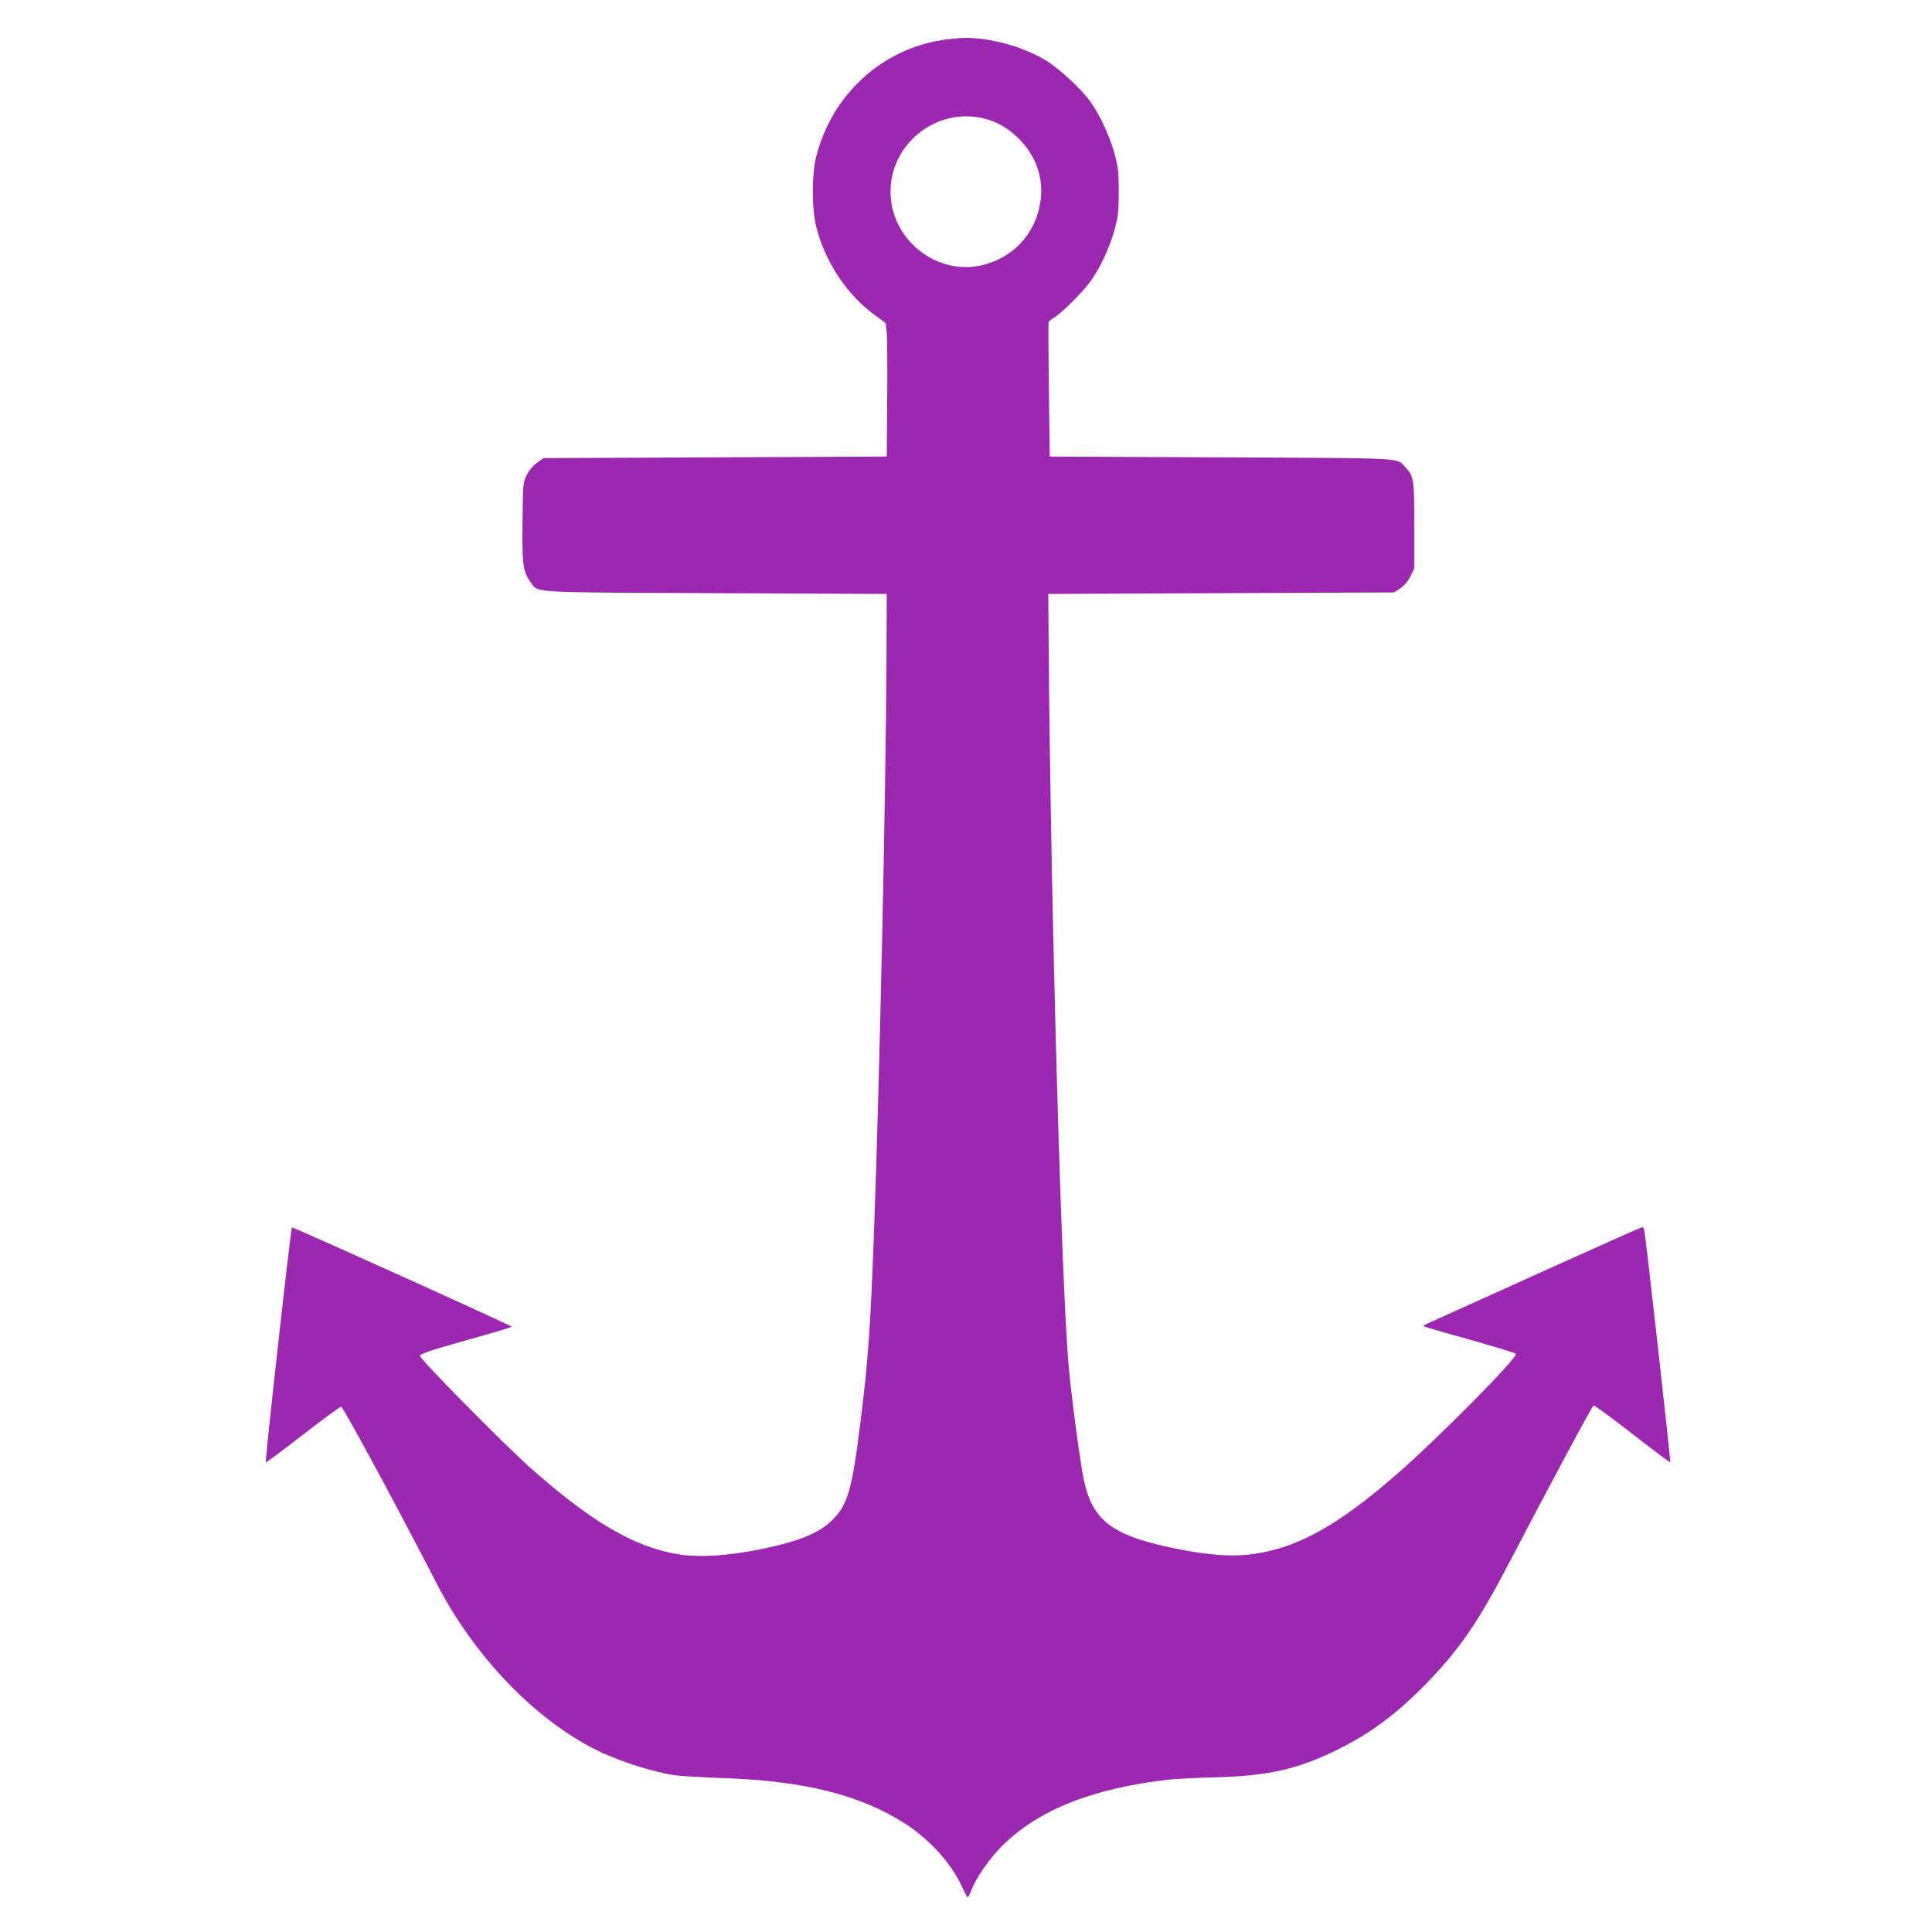 <?xml version="1.0" standalone="no"?>
<!DOCTYPE svg PUBLIC "-//W3C//DTD SVG 20010904//EN"
 "http://www.w3.org/TR/2001/REC-SVG-20010904/DTD/svg10.dtd">
<svg version="1.0" xmlns="http://www.w3.org/2000/svg"
 width="1280pt" height="1280pt" viewBox="0 0 1280 1280"
 preserveAspectRatio="xMidYMid meet">
<g transform="translate(0,1280) scale(0.1,-0.1)"
fill="#9c27b0" stroke="none">
<path d="M6244 12535 c-408 -63 -735 -367 -837 -775 -29 -120 -29 -340 0 -460
60 -239 206 -458 400 -596 l61 -45 7 -62 c3 -34 5 -233 3 -442 l-3 -380 -1137
-5 -1136 -5 -43 -30 c-26 -18 -53 -50 -68 -80 -26 -49 -26 -54 -29 -302 -4
-282 3 -339 48 -402 60 -82 -45 -75 1230 -81 l1135 -5 -2 -450 c-4 -882 -46
-2805 -83 -3790 -23 -619 -39 -845 -86 -1220 -60 -490 -87 -580 -204 -689 -65
-60 -166 -108 -314 -146 -279 -72 -533 -96 -702 -66 -288 50 -571 217 -971
572 -178 159 -735 723 -731 742 3 13 74 37 306 102 166 46 302 87 302 90 0 8
-1451 663 -1456 658 -8 -9 -180 -1553 -173 -1556 4 -2 114 80 245 182 132 102
246 186 254 186 13 0 368 -656 633 -1171 238 -461 612 -861 1007 -1077 152
-83 382 -162 560 -192 36 -6 182 -15 325 -20 542 -18 916 -111 1216 -305 159
-103 302 -261 370 -411 19 -40 37 -73 40 -74 4 0 14 19 23 43 32 85 119 211
205 297 239 239 602 383 1107 440 50 5 189 12 308 15 345 9 539 52 801 180
225 110 402 242 602 449 215 222 339 403 542 793 290 555 549 1037 559 1041 6
2 122 -83 257 -188 136 -106 248 -190 251 -188 4 4 -162 1492 -172 1536 -2 12
-9 22 -14 22 -5 0 -319 -140 -697 -311 -379 -171 -703 -318 -722 -326 -18 -8
-31 -17 -28 -20 3 -3 139 -43 303 -88 163 -46 301 -88 307 -94 19 -19 -500
-545 -783 -793 -405 -354 -681 -504 -990 -538 -121 -13 -270 -2 -460 36 -439
87 -570 183 -630 462 -21 97 -81 543 -99 742 -49 526 -120 3088 -133 4755 l-3
370 1146 5 1145 5 41 27 c26 17 50 45 67 79 l26 53 0 283 c0 309 -3 328 -58
386 -63 66 29 61 -1222 67 l-1135 5 -6 440 c-3 242 -4 445 -2 451 2 5 17 18
33 27 49 29 186 164 239 235 68 92 136 237 167 357 23 86 26 121 26 245 0 124
-3 159 -26 245 -30 114 -97 261 -161 350 -62 87 -208 222 -301 278 -149 89
-367 148 -534 146 -36 -1 -101 -7 -146 -14z m258 -516 c93 -19 177 -66 248
-138 107 -108 158 -240 147 -381 -18 -224 -165 -399 -382 -455 -305 -78 -615
166 -615 485 0 314 295 553 602 489z"/>
</g>
</svg>

